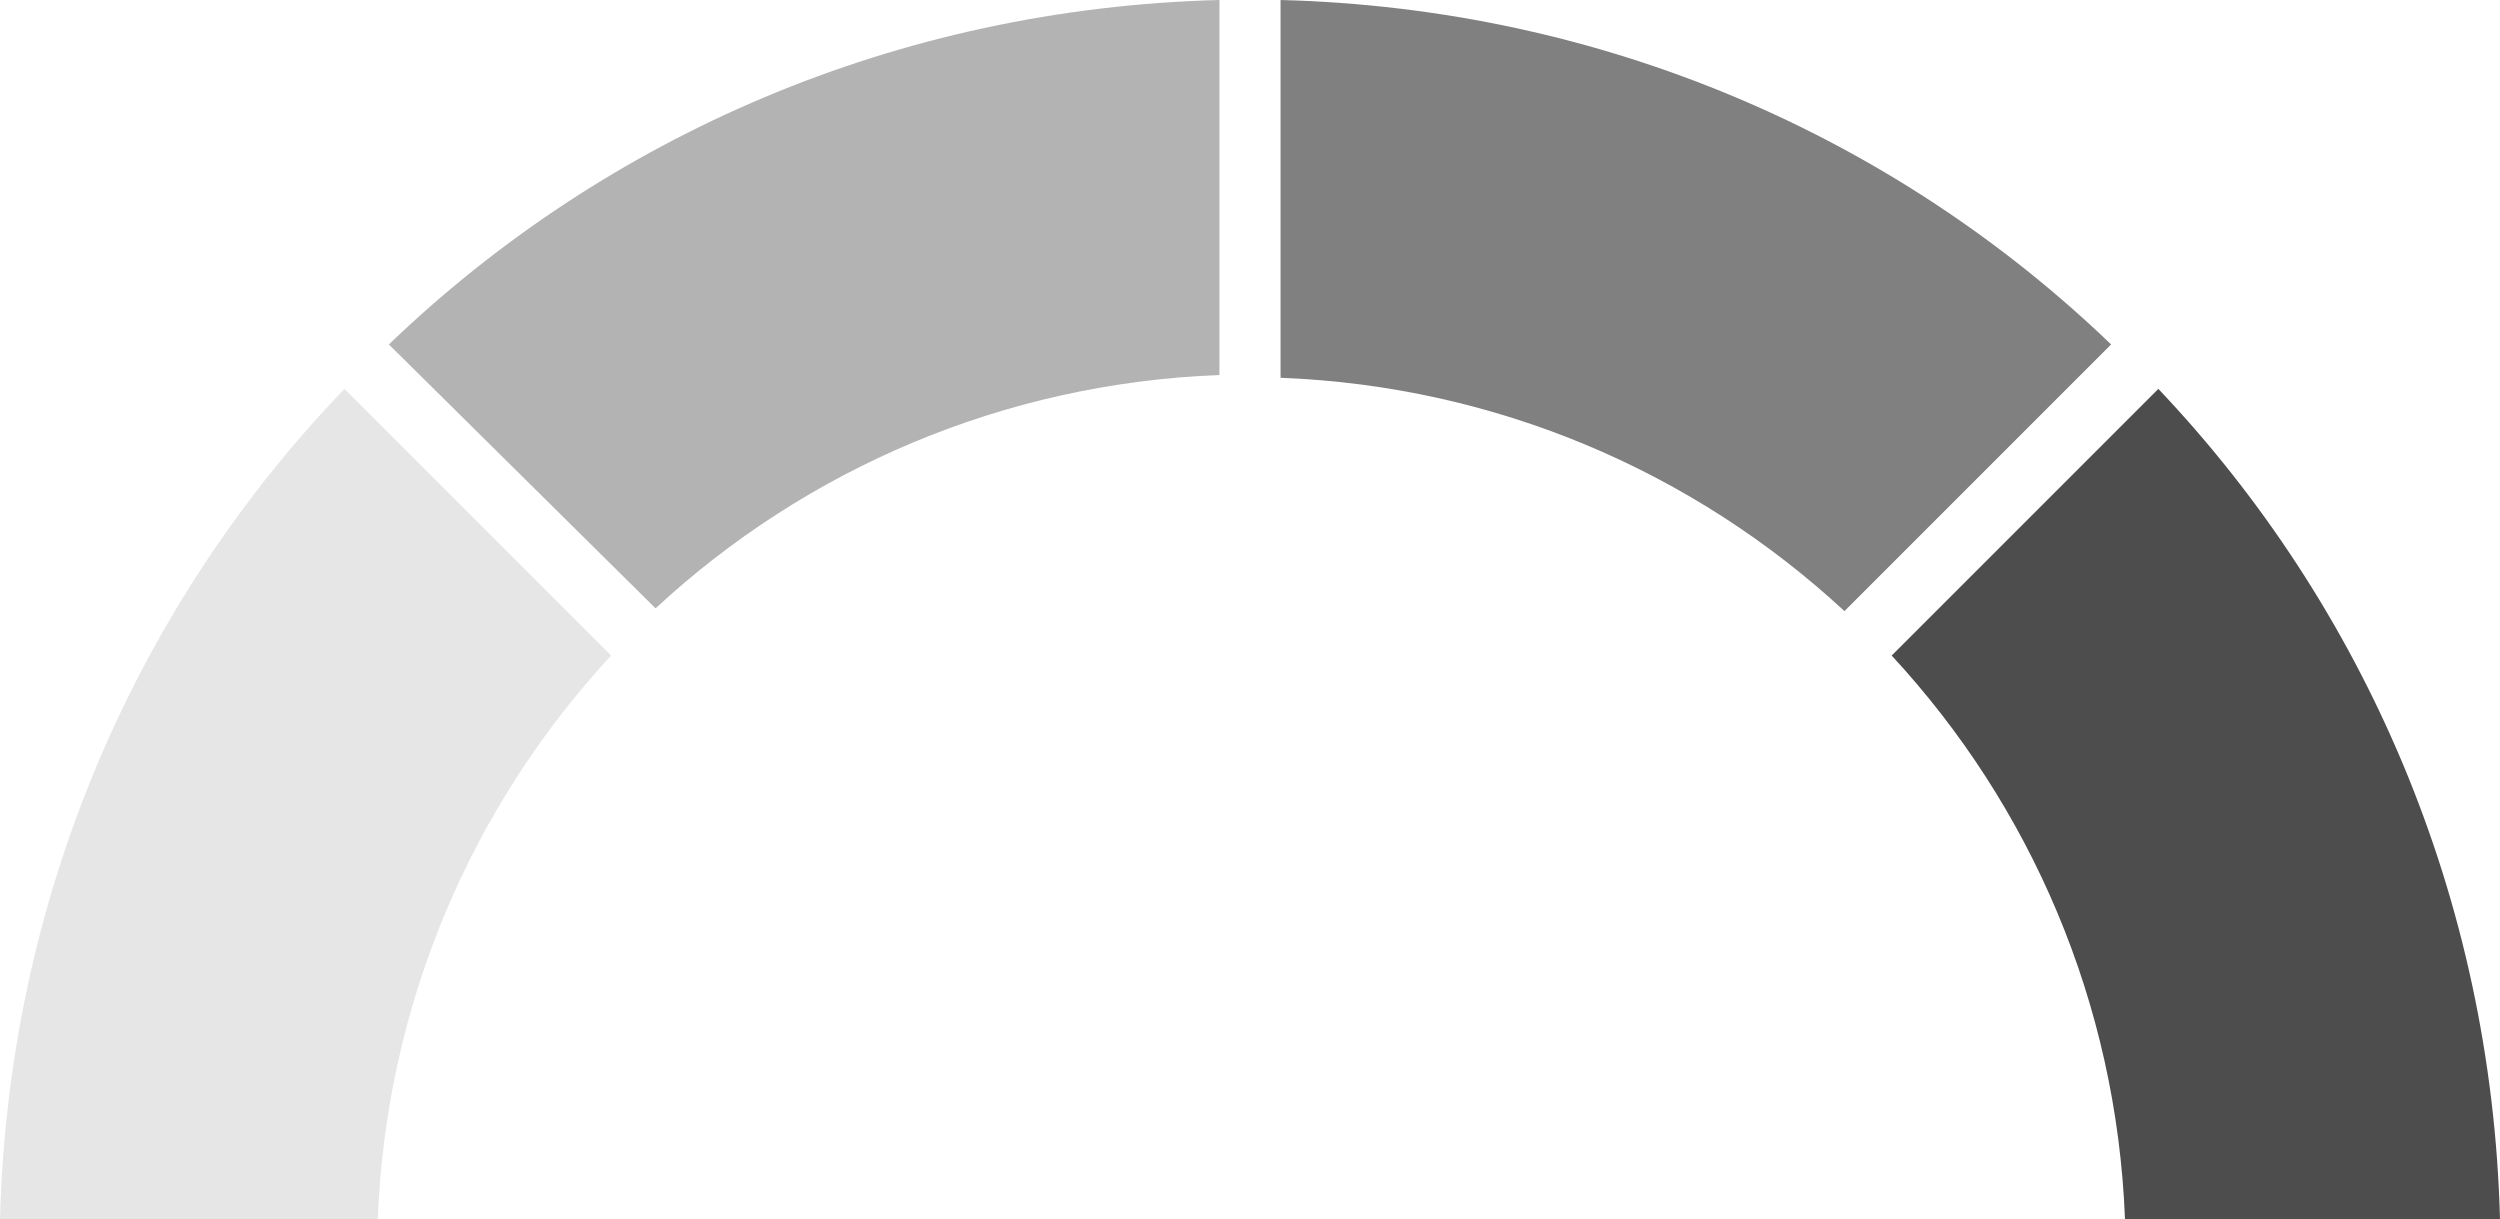<?xml version="1.0" encoding="UTF-8"?><svg xmlns="http://www.w3.org/2000/svg" xmlns:xlink="http://www.w3.org/1999/xlink" height="43.9" preserveAspectRatio="xMidYMid meet" version="1.0" viewBox="0.0 0.0 90.0 43.9" width="90.0" zoomAndPan="magnify"><g id="change1_1"><path d="M14,12.4C21.8,4.9,32.3,0.3,43.9,0v13.5c-7.8,0.3-14.9,3.4-20.3,8.4L14,12.4z" fill="#b3b3b3"/></g><g id="change2_1"><path d="M76,12.4l-9.6,9.6c-5.4-5-12.5-8.1-20.3-8.4V0C57.7,0.3,68.2,4.9,76,12.4z" fill="#808080"/></g><g id="change3_1"><path d="M12.4,14l9.6,9.6c-5,5.4-8.1,12.5-8.4,20.3H0C0.3,32.3,4.9,21.8,12.4,14z" fill="#e6e6e6"/></g><g id="change4_1"><path d="M90,43.9H76.5c-0.3-7.8-3.4-14.9-8.4-20.3l9.6-9.6C85.1,21.8,89.7,32.3,90,43.9z" fill="#4d4d4d"/></g></svg>